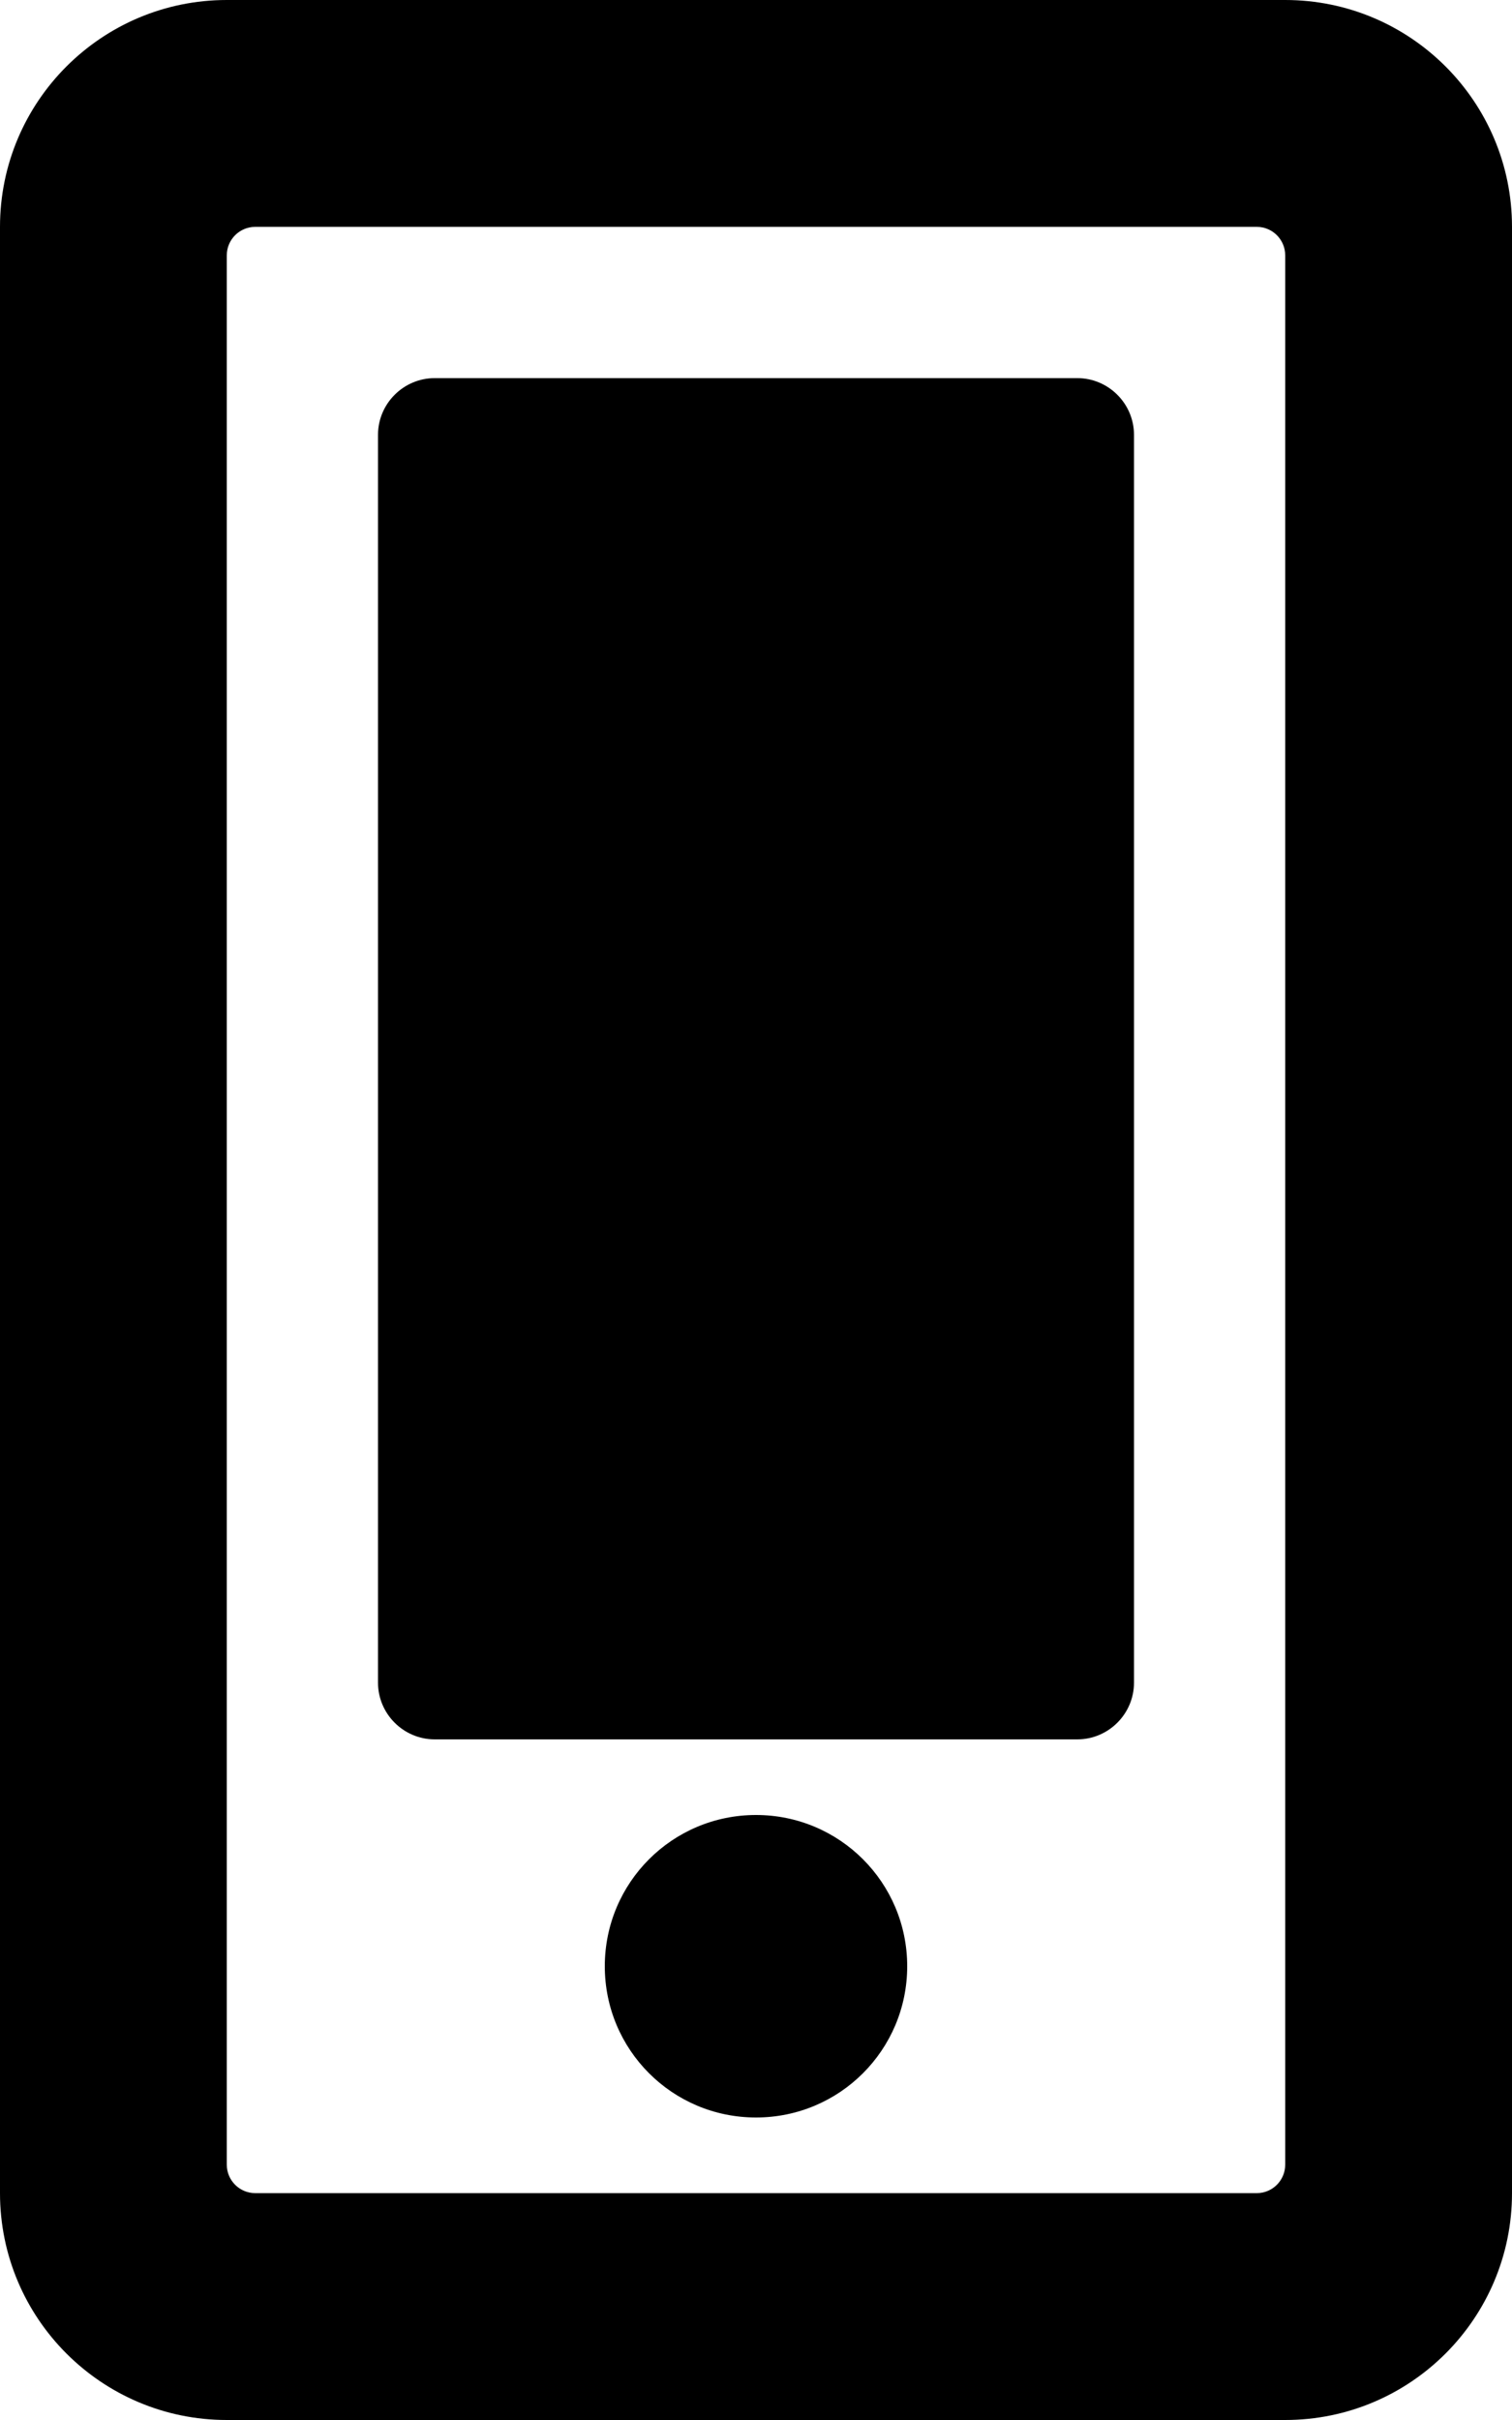 <svg xmlns="http://www.w3.org/2000/svg" viewBox="0 0 320 512">
    <path
        d="M192 416c0 17.7-14.3 32-32 32s-32-14.3-32-32 14.3-32 32-32 32 14.3 32 32zm48-60V92c0-6.6-5.4-12-12-12H92c-6.6 0-12 5.4-12 12v264c0 6.6 5.4 12 12 12h136c6.6 0 12-5.4 12-12zm80-308v416c0 26.5-21.5 48-48 48H48c-26.5 0-48-21.5-48-48V48C0 21.5 21.5 0 48 0h224c26.5 0 48 21.5 48 48zm-48 410V54c0-3.3-2.7-6-6-6H54c-3.3 0-6 2.7-6 6v404c0 3.3 2.7 6 6 6h212c3.3 0 6-2.7 6-6z">
    </path>
</svg>
